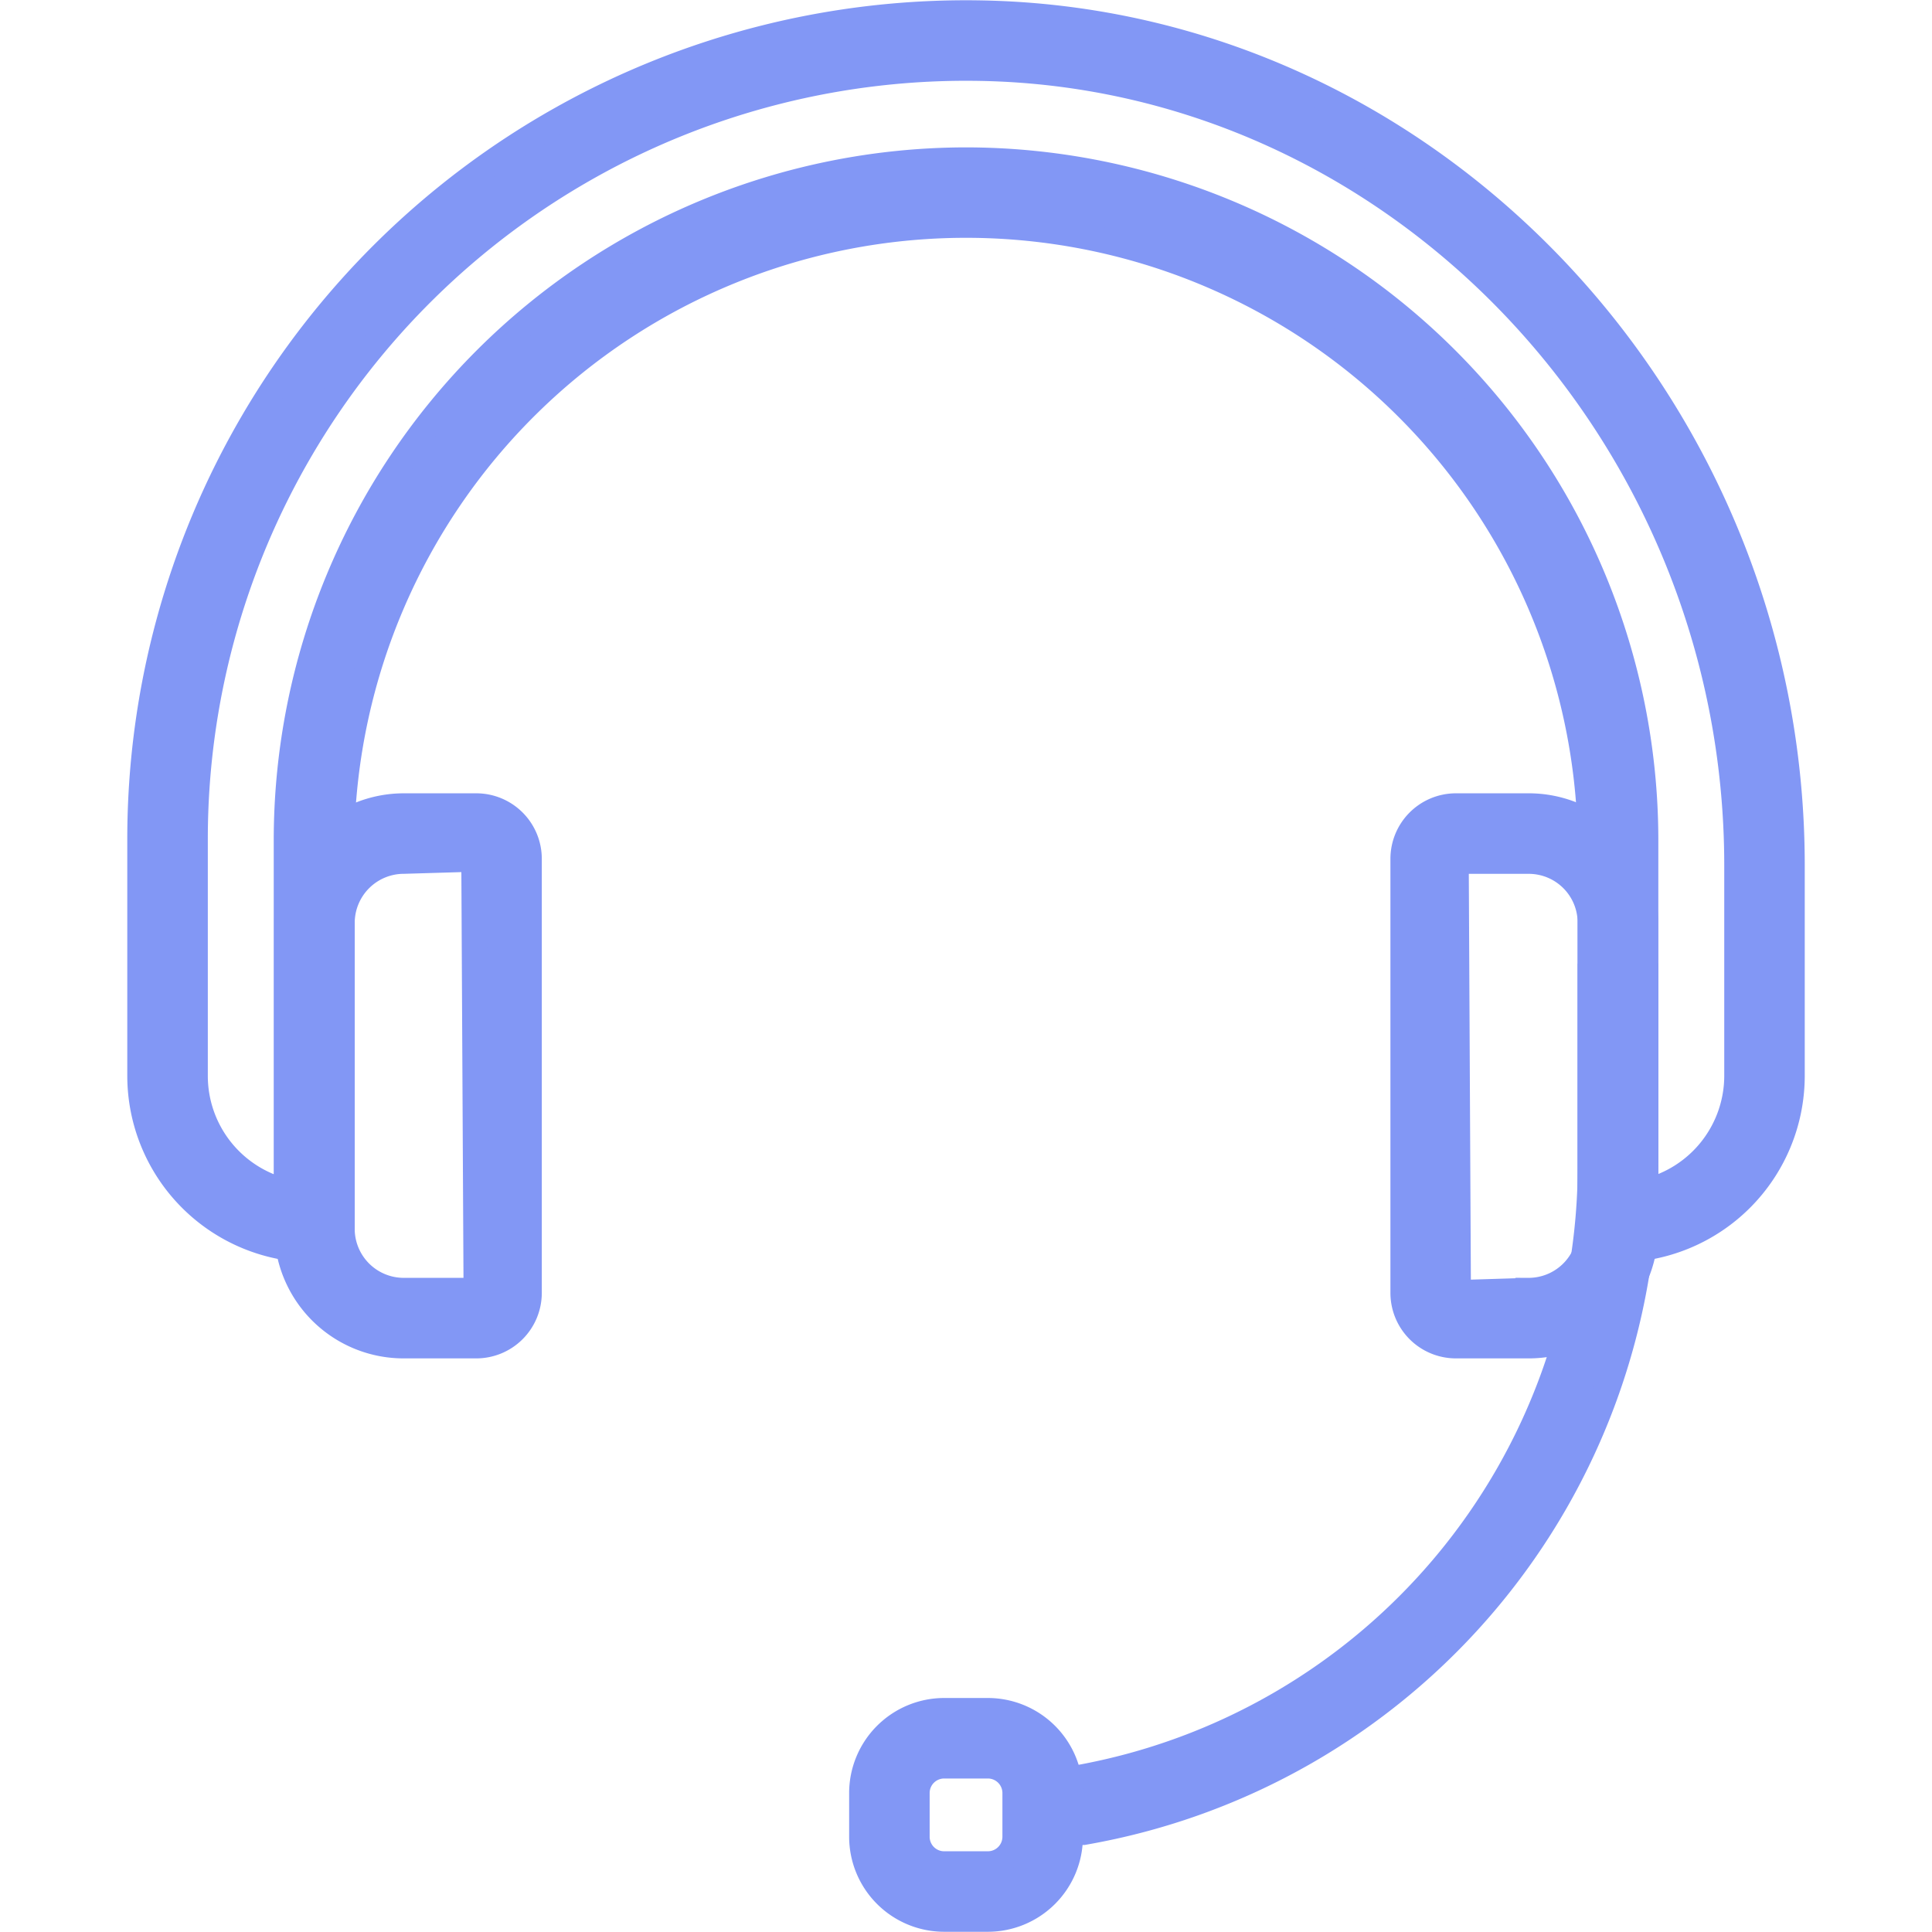 <svg xmlns="http://www.w3.org/2000/svg" width="60" height="60" viewBox="0 0 60 60">
  <g id="icon-computer-consultant" transform="translate(-234.57 -1343.377)">
    <g id="Group_350-inner" data-name="Group 350-inner" transform="translate(236 1340.408)">
      <g id="Group_349" data-name="Group 349" transform="translate(2.926 3.376)">
        <g id="Group_348" data-name="Group 348">
          <g id="Group_347" data-name="Group 347">
            <g id="Group_341" data-name="Group 341" transform="translate(4.561 24.631)">
              <g id="Group_340" data-name="Group 340">
                <path id="Path_213" data-name="Path 213" d="M59.57,105.849H57.32a3.617,3.617,0,0,1-3.628-3.5V92.634A3.626,3.626,0,0,1,57.32,89.1H59.57A1.635,1.635,0,0,1,61.2,90.735v13.482A1.635,1.635,0,0,1,59.57,105.849ZM55.391,102.3a1.924,1.924,0,0,0,1.929,1.848H59.57L59.5,90.735,57.32,90.8a1.926,1.926,0,0,0-1.929,1.865Z" transform="translate(-53.691 -89.101)" fill="#8297f5" stroke="#8297f5" stroke-width="0.8"/>
              </g>
            </g>
            <g id="Group_343" data-name="Group 343" transform="translate(39.225 24.631)">
              <g id="Group_342" data-name="Group 342">
                <path id="Path_214" data-name="Path 214" d="M133.713,105.849H131.46a1.634,1.634,0,0,1-1.632-1.632V90.735A1.635,1.635,0,0,1,131.46,89.1h2.253a3.618,3.618,0,0,1,3.628,3.5v9.743A3.618,3.618,0,0,1,133.713,105.849ZM131.46,90.8l.068,13.416,2.184-.068a1.923,1.923,0,0,0,1.928-1.848V92.634a1.918,1.918,0,0,0-1.928-1.833Z" transform="translate(-129.828 -89.101)" fill="#8297f5" stroke="#8297f5" stroke-width="0.8"/>
              </g>
            </g>
            <g id="Group_344" data-name="Group 344">
              <path id="Path_215" data-name="Path 215" d="M89.564,73.4h-.85V60.667a19.4,19.4,0,0,0-38.795,0V73.4h-.85a5.4,5.4,0,0,1-5.4-5.4v-7.36A25.645,25.645,0,0,1,69.8,35.006c13.874.254,25.164,12.124,25.164,26.461v6.538A5.4,5.4,0,0,1,89.564,73.4ZM69.317,39.57a21.122,21.122,0,0,1,21.1,21.1V71.6a3.7,3.7,0,0,0,2.847-3.6V61.467c0-13.418-10.541-24.526-23.5-24.761a23.945,23.945,0,0,0-24.394,23.94v7.36a3.7,3.7,0,0,0,2.847,3.6V60.667A21.122,21.122,0,0,1,69.317,39.57Z" transform="translate(-43.672 -35)" fill="#8297f5" stroke="#8297f5" stroke-width="0.8"/>
            </g>
            <g id="Group_345" data-name="Group 345" transform="translate(28.025 29.915)">
              <path id="Path_216" data-name="Path 216" d="M105.229,127.3v-1.7h1.117a19.334,19.334,0,0,0,15.9-19.1v-5.792h1.7V106.5a21.044,21.044,0,0,1-17.453,20.784Z" transform="translate(-105.229 -100.708)" fill="#8297f5" stroke="#8297f5" stroke-width="0.8"/>
            </g>
            <g id="Group_346" data-name="Group 346" transform="translate(22.415 52.726)">
              <path id="Path_217" data-name="Path 217" d="M96.815,157.271H95.456a2.553,2.553,0,0,1-2.55-2.55v-1.36a2.553,2.553,0,0,1,2.55-2.55h1.359a2.553,2.553,0,0,1,2.551,2.55v1.36A2.553,2.553,0,0,1,96.815,157.271Zm-1.359-4.76a.851.851,0,0,0-.85.85v1.36a.851.851,0,0,0,.85.85h1.359a.852.852,0,0,0,.851-.85v-1.36a.852.852,0,0,0-.851-.85Z" transform="translate(-92.906 -150.811)" fill="#8297f5" stroke="#8297f5" stroke-width="0.8"/>
            </g>
          </g>
        </g>
      </g>
    </g>
    <rect id="Group_350-area" data-name="Group 350-area" width="60" height="60" transform="translate(234.57 1343.377)" fill="none"/>
  </g>
</svg>
